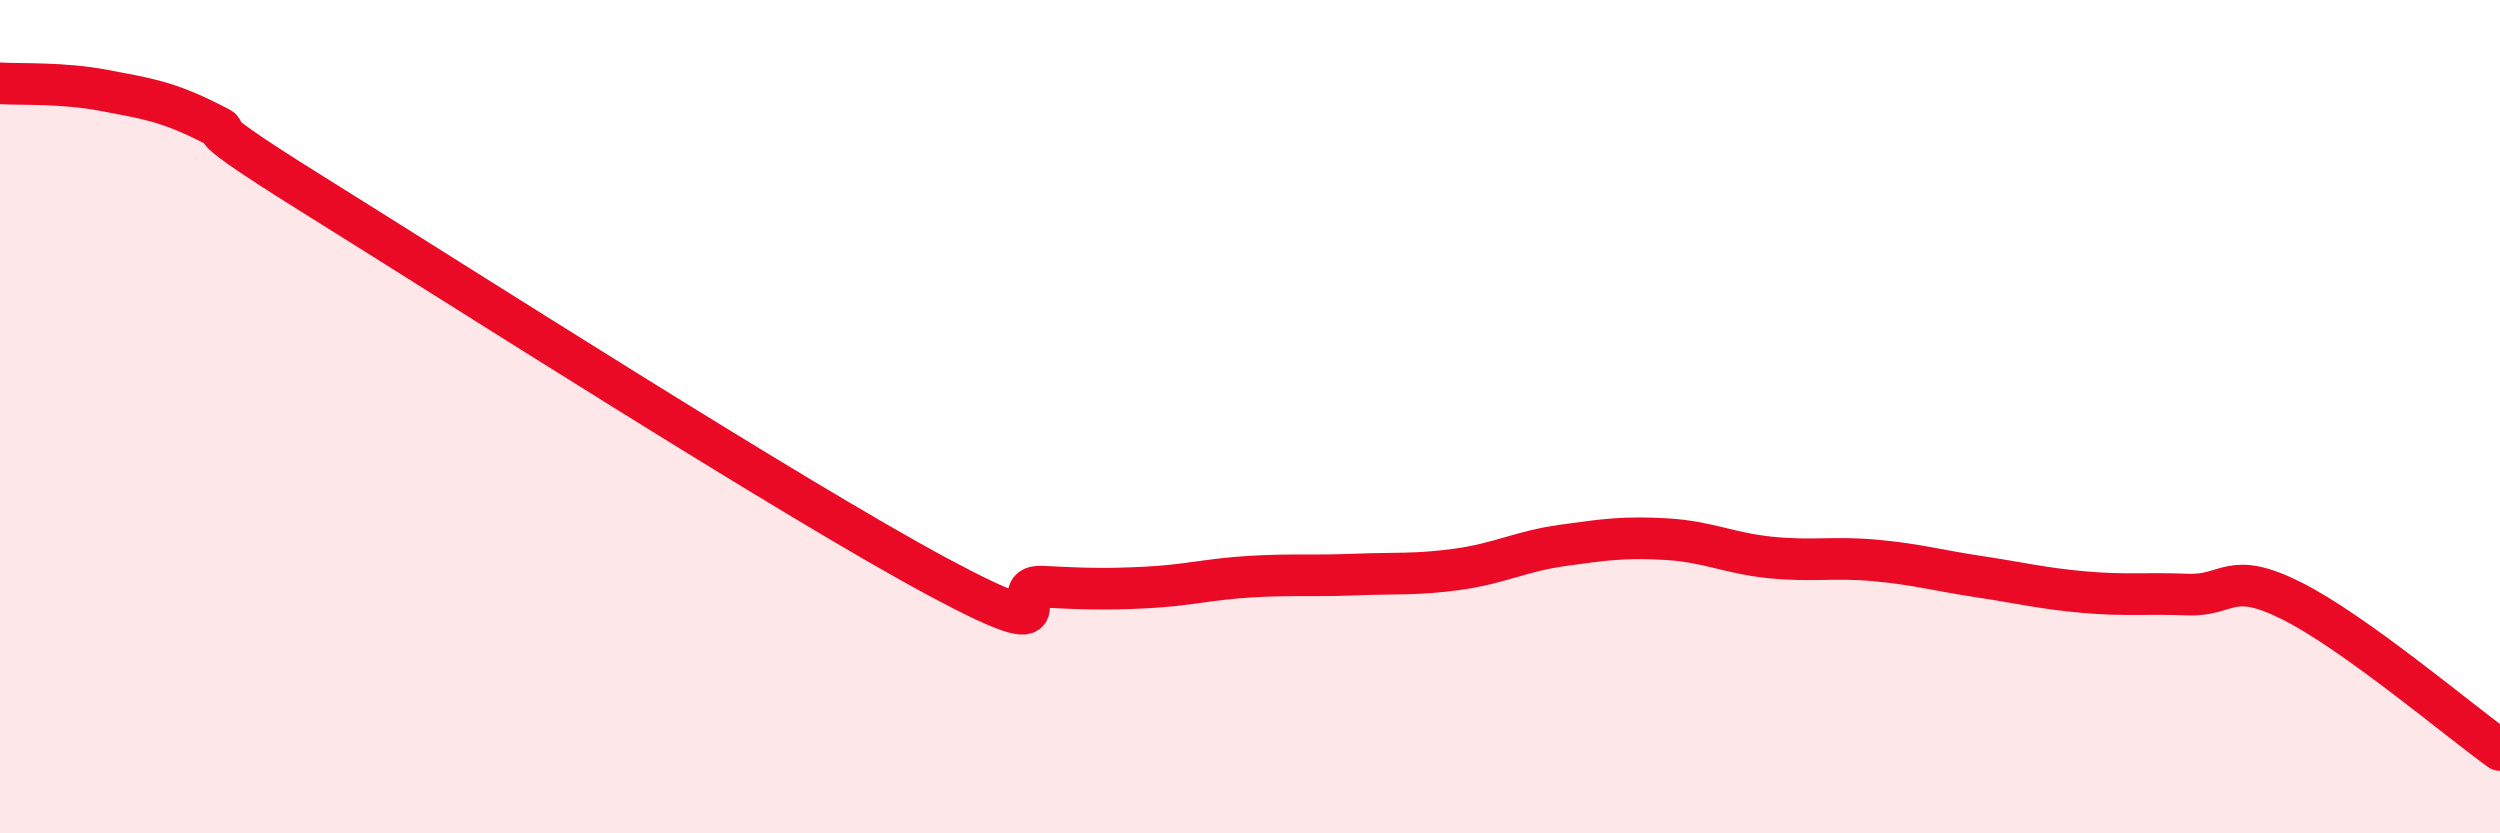 
    <svg width="60" height="20" viewBox="0 0 60 20" xmlns="http://www.w3.org/2000/svg">
      <path
        d="M 0,2 C 0.5,2.03 1.5,1.98 2.5,2.17 C 3.5,2.36 4,2.43 5,2.93 C 6,3.43 4,2.48 7.5,4.66 C 11,6.84 19,11.96 22.5,13.84 C 26,15.72 24,14.03 25,14.08 C 26,14.13 26.5,14.15 27.5,14.1 C 28.5,14.05 29,13.9 30,13.84 C 31,13.78 31.5,13.83 32.5,13.79 C 33.5,13.75 34,13.8 35,13.66 C 36,13.52 36.5,13.23 37.5,13.09 C 38.5,12.95 39,12.88 40,12.94 C 41,13 41.5,13.28 42.5,13.38 C 43.5,13.48 44,13.36 45,13.45 C 46,13.54 46.5,13.69 47.5,13.84 C 48.5,13.99 49,14.12 50,14.21 C 51,14.3 51.5,14.23 52.5,14.27 C 53.5,14.31 53.5,13.67 55,14.42 C 56.5,15.17 59,17.28 60,18L60 20L0 20Z"
        fill="#EB0A25"
        opacity="0.1"
        stroke-linecap="round"
        stroke-linejoin="round"
      />
      <path
        d="M 0,2 C 0.5,2.03 1.5,1.98 2.5,2.17 C 3.5,2.36 4,2.43 5,2.93 C 6,3.43 4,2.48 7.5,4.66 C 11,6.84 19,11.96 22.5,13.84 C 26,15.72 24,14.03 25,14.08 C 26,14.13 26.5,14.15 27.5,14.1 C 28.5,14.05 29,13.9 30,13.84 C 31,13.78 31.5,13.83 32.5,13.79 C 33.5,13.75 34,13.8 35,13.66 C 36,13.52 36.5,13.23 37.5,13.09 C 38.5,12.95 39,12.88 40,12.94 C 41,13 41.5,13.28 42.5,13.38 C 43.5,13.48 44,13.36 45,13.45 C 46,13.54 46.5,13.69 47.5,13.84 C 48.5,13.99 49,14.12 50,14.21 C 51,14.3 51.5,14.23 52.5,14.27 C 53.5,14.31 53.5,13.67 55,14.42 C 56.5,15.17 59,17.28 60,18"
        stroke="#EB0A25"
        stroke-width="1"
        fill="none"
        stroke-linecap="round"
        stroke-linejoin="round"
      />
    </svg>
  